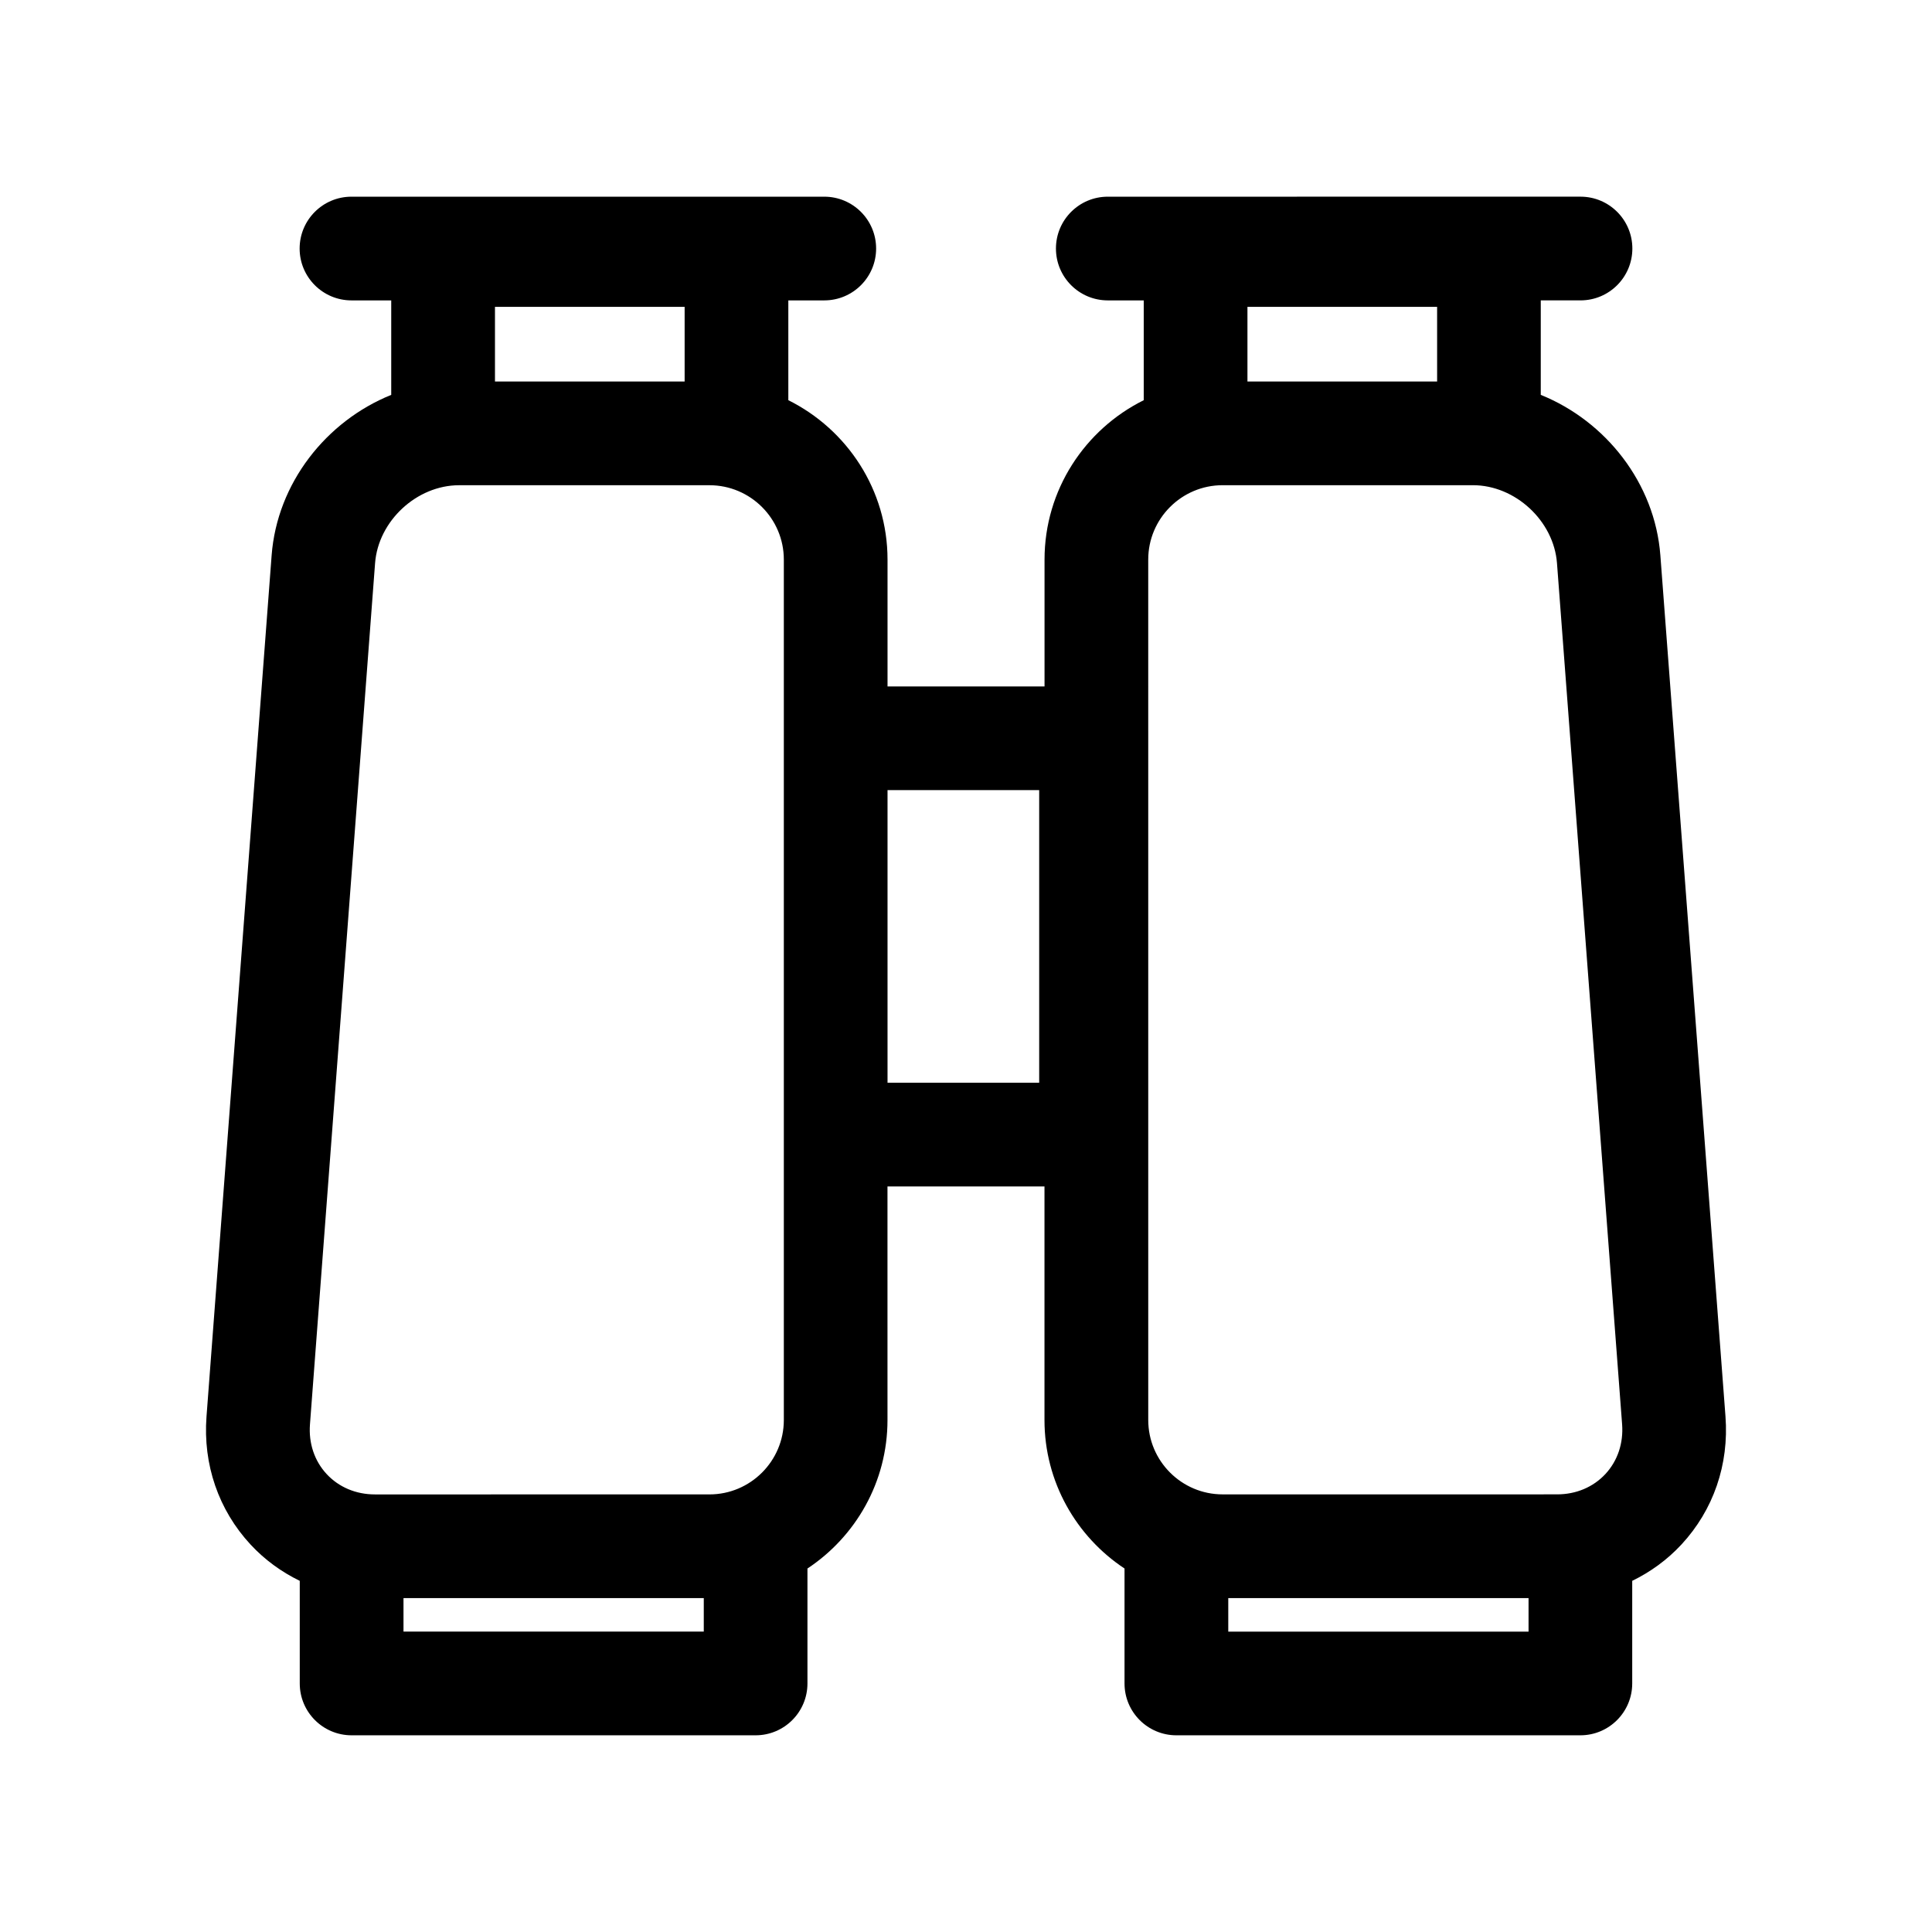 <?xml version="1.0" encoding="UTF-8"?>
<!-- Uploaded to: SVG Repo, www.svgrepo.com, Generator: SVG Repo Mixer Tools -->
<svg fill="#000000" width="800px" height="800px" version="1.1" viewBox="144 144 512 512" xmlns="http://www.w3.org/2000/svg">
 <path d="m601.27 519.38-17.258-228.21c-1.449-19.141-14.469-35.582-31.695-42.527v-25.039h10.531c7.59 0 13.742-6.152 13.742-13.742 0-7.59-6.152-13.742-13.742-13.742l-125.27 0.004c-7.59 0-13.742 6.152-13.742 13.742 0 7.59 6.152 13.742 13.742 13.742h9.523v26.449c-15.555 7.727-26.289 23.734-26.289 42.246v33.609h-41.609v-33.609c0-18.512-10.742-34.52-26.289-42.246v-26.449h9.523c7.59 0 13.742-6.152 13.742-13.742 0-7.59-6.152-13.742-13.742-13.742h-125.29c-7.59 0-13.742 6.152-13.742 13.742 0 7.59 6.152 13.742 13.742 13.742h10.531v25.039c-17.227 6.945-30.246 23.387-31.695 42.527l-17.258 228.21c-0.961 12.727 3.184 24.781 11.672 33.934 3.769 4.062 8.195 7.266 13.039 9.621v27.191c0 7.59 6.152 13.742 13.742 13.742h107.06c7.59 0 13.742-6.152 13.742-13.742v-30.457c12.766-8.453 21.211-22.934 21.211-39.355l-0.004-61.891h41.609v61.891c0 16.426 8.445 30.902 21.211 39.355v30.457c0 7.59 6.152 13.742 13.742 13.742h107.06c7.59 0 13.742-6.152 13.742-13.742v-27.191c4.848-2.363 9.273-5.559 13.039-9.621 8.492-9.156 12.637-21.211 11.676-33.938zm-275.84-274.27h-50.258v-19.789h50.262v19.789zm-82.031 48.133c0.848-11.195 11.047-20.652 22.273-20.652h66.34c10.867 0 19.711 8.844 19.711 19.711v228.02c0 10.867-8.844 19.711-19.711 19.711l-88.641 0.004c-5.035 0-9.582-1.918-12.809-5.398-3.231-3.481-4.801-8.16-4.418-13.176zm87.113 283.15h-79.582v-8.879h79.578v8.879zm88.883-145.45h-40.191v-77.559h40.191zm154.48 90.504c0.379 5.016-1.191 9.695-4.418 13.176-3.231 3.481-7.777 5.398-12.809 5.398l-88.641 0.004c-10.867 0-19.711-8.844-19.711-19.711l-0.004-228.02c0-10.867 8.844-19.711 19.711-19.711h66.34c11.227 0 21.426 9.457 22.273 20.652zm-49.031-276.34h-50.258v-19.789h50.262l0.004 19.789zm24.242 331.29h-79.582v-8.879h79.578v8.879z"/>
</svg>